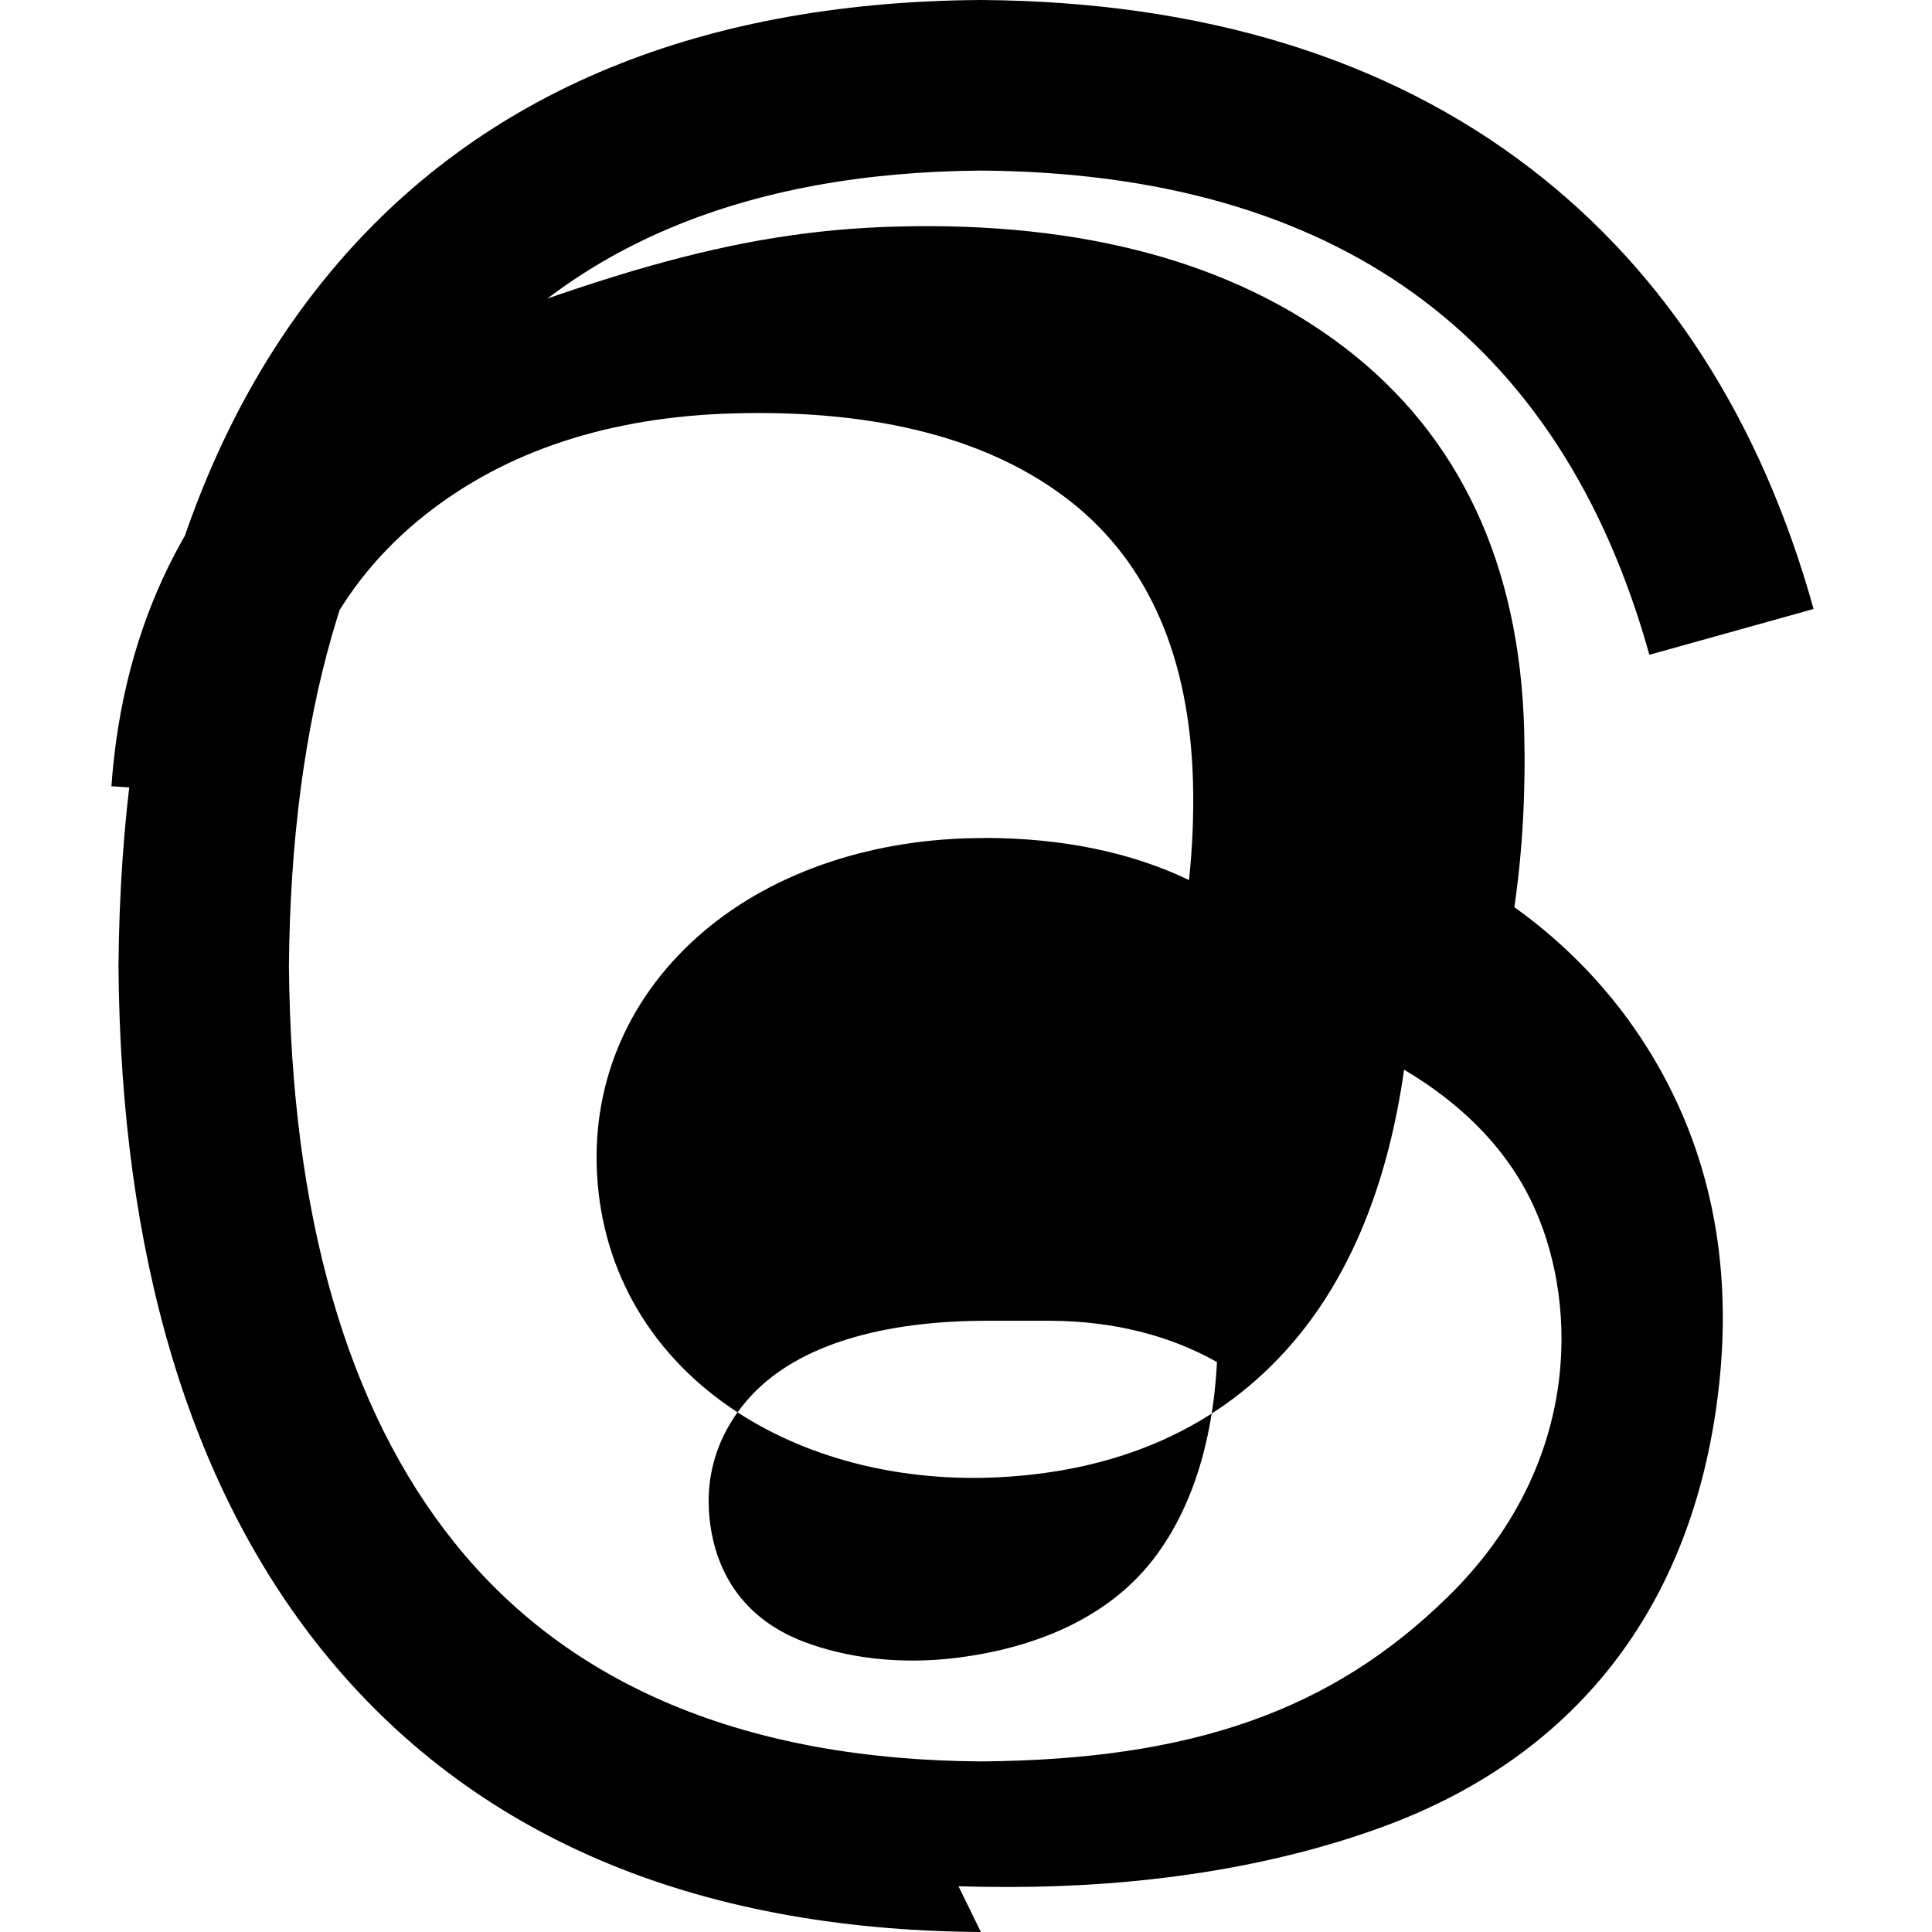 <svg xmlns="http://www.w3.org/2000/svg" viewBox="0 0 24 24" fill="currentColor">
  <path d="M12.186 24h-.007c-3.581-.024-6.334-1.205-8.184-3.509C2.35 18.44 1.5 15.586 1.472 12.01v-.017c.03-3.579.879-6.43 2.525-8.482C5.845 1.205 8.6.024 12.18 0h.014c2.746.02 5.043.725 6.826 2.098 1.677 1.29 2.858 3.13 3.509 5.467l-2.04.569c-1.104-3.96-3.898-5.984-8.304-6.015-2.91.022-5.11.936-6.54 2.717C4.307 6.504 3.616 8.914 3.589 12c.027 3.086.718 5.496 2.057 7.164 1.43 1.783 3.631 2.698 6.54 2.717 2.623-.02 4.358-.631 5.8-2.045 1.647-1.613 1.618-3.593 1.09-4.798-.31-.71-.873-1.3-1.634-1.75-.192 1.352-.622 2.446-1.284 3.272-.886 1.102-2.14 1.704-3.73 1.79-1.202.065-2.361-.218-3.259-.801-1.063-.689-1.685-1.74-1.752-2.96-.065-1.17.408-2.243 1.33-3.023.88-.744 2.121-1.158 3.476-1.155l.012-.002c.965.002 1.82.18 2.535.523.043-.396.06-.8.05-1.21-.04-1.552-.55-2.727-1.518-3.49-.984-.776-2.39-1.145-4.18-1.097-1.548.041-2.843.467-3.847 1.266-1.07.851-1.668 2.031-1.776 3.506l-2.115-.14c.145-2.021.96-3.671 2.426-4.904C7.34 3.415 9.093 2.868 11.15 2.814c2.3-.06 4.166.444 5.549 1.5 1.427 1.09 2.18 2.69 2.235 4.76.02.76-.02 1.493-.122 2.195.664.476 1.222 1.063 1.654 1.752.696 1.11 1.063 2.478.895 4.126-.28 2.726-1.725 4.644-4.18 5.545-1.398.513-3.008.749-4.657.749-.205 0-.41-.003-.617-.009l.278.568Zm.098-7.593c-1.344-.003-2.357.31-2.93.907-.413.432-.6.969-.54 1.548.077.733.475 1.26 1.15 1.524.553.216 1.228.292 1.903.21 1.07-.13 1.91-.54 2.428-1.186.488-.609.77-1.463.823-2.49-.576-.324-1.27-.51-2.076-.513h-.758Z"/>
</svg>
